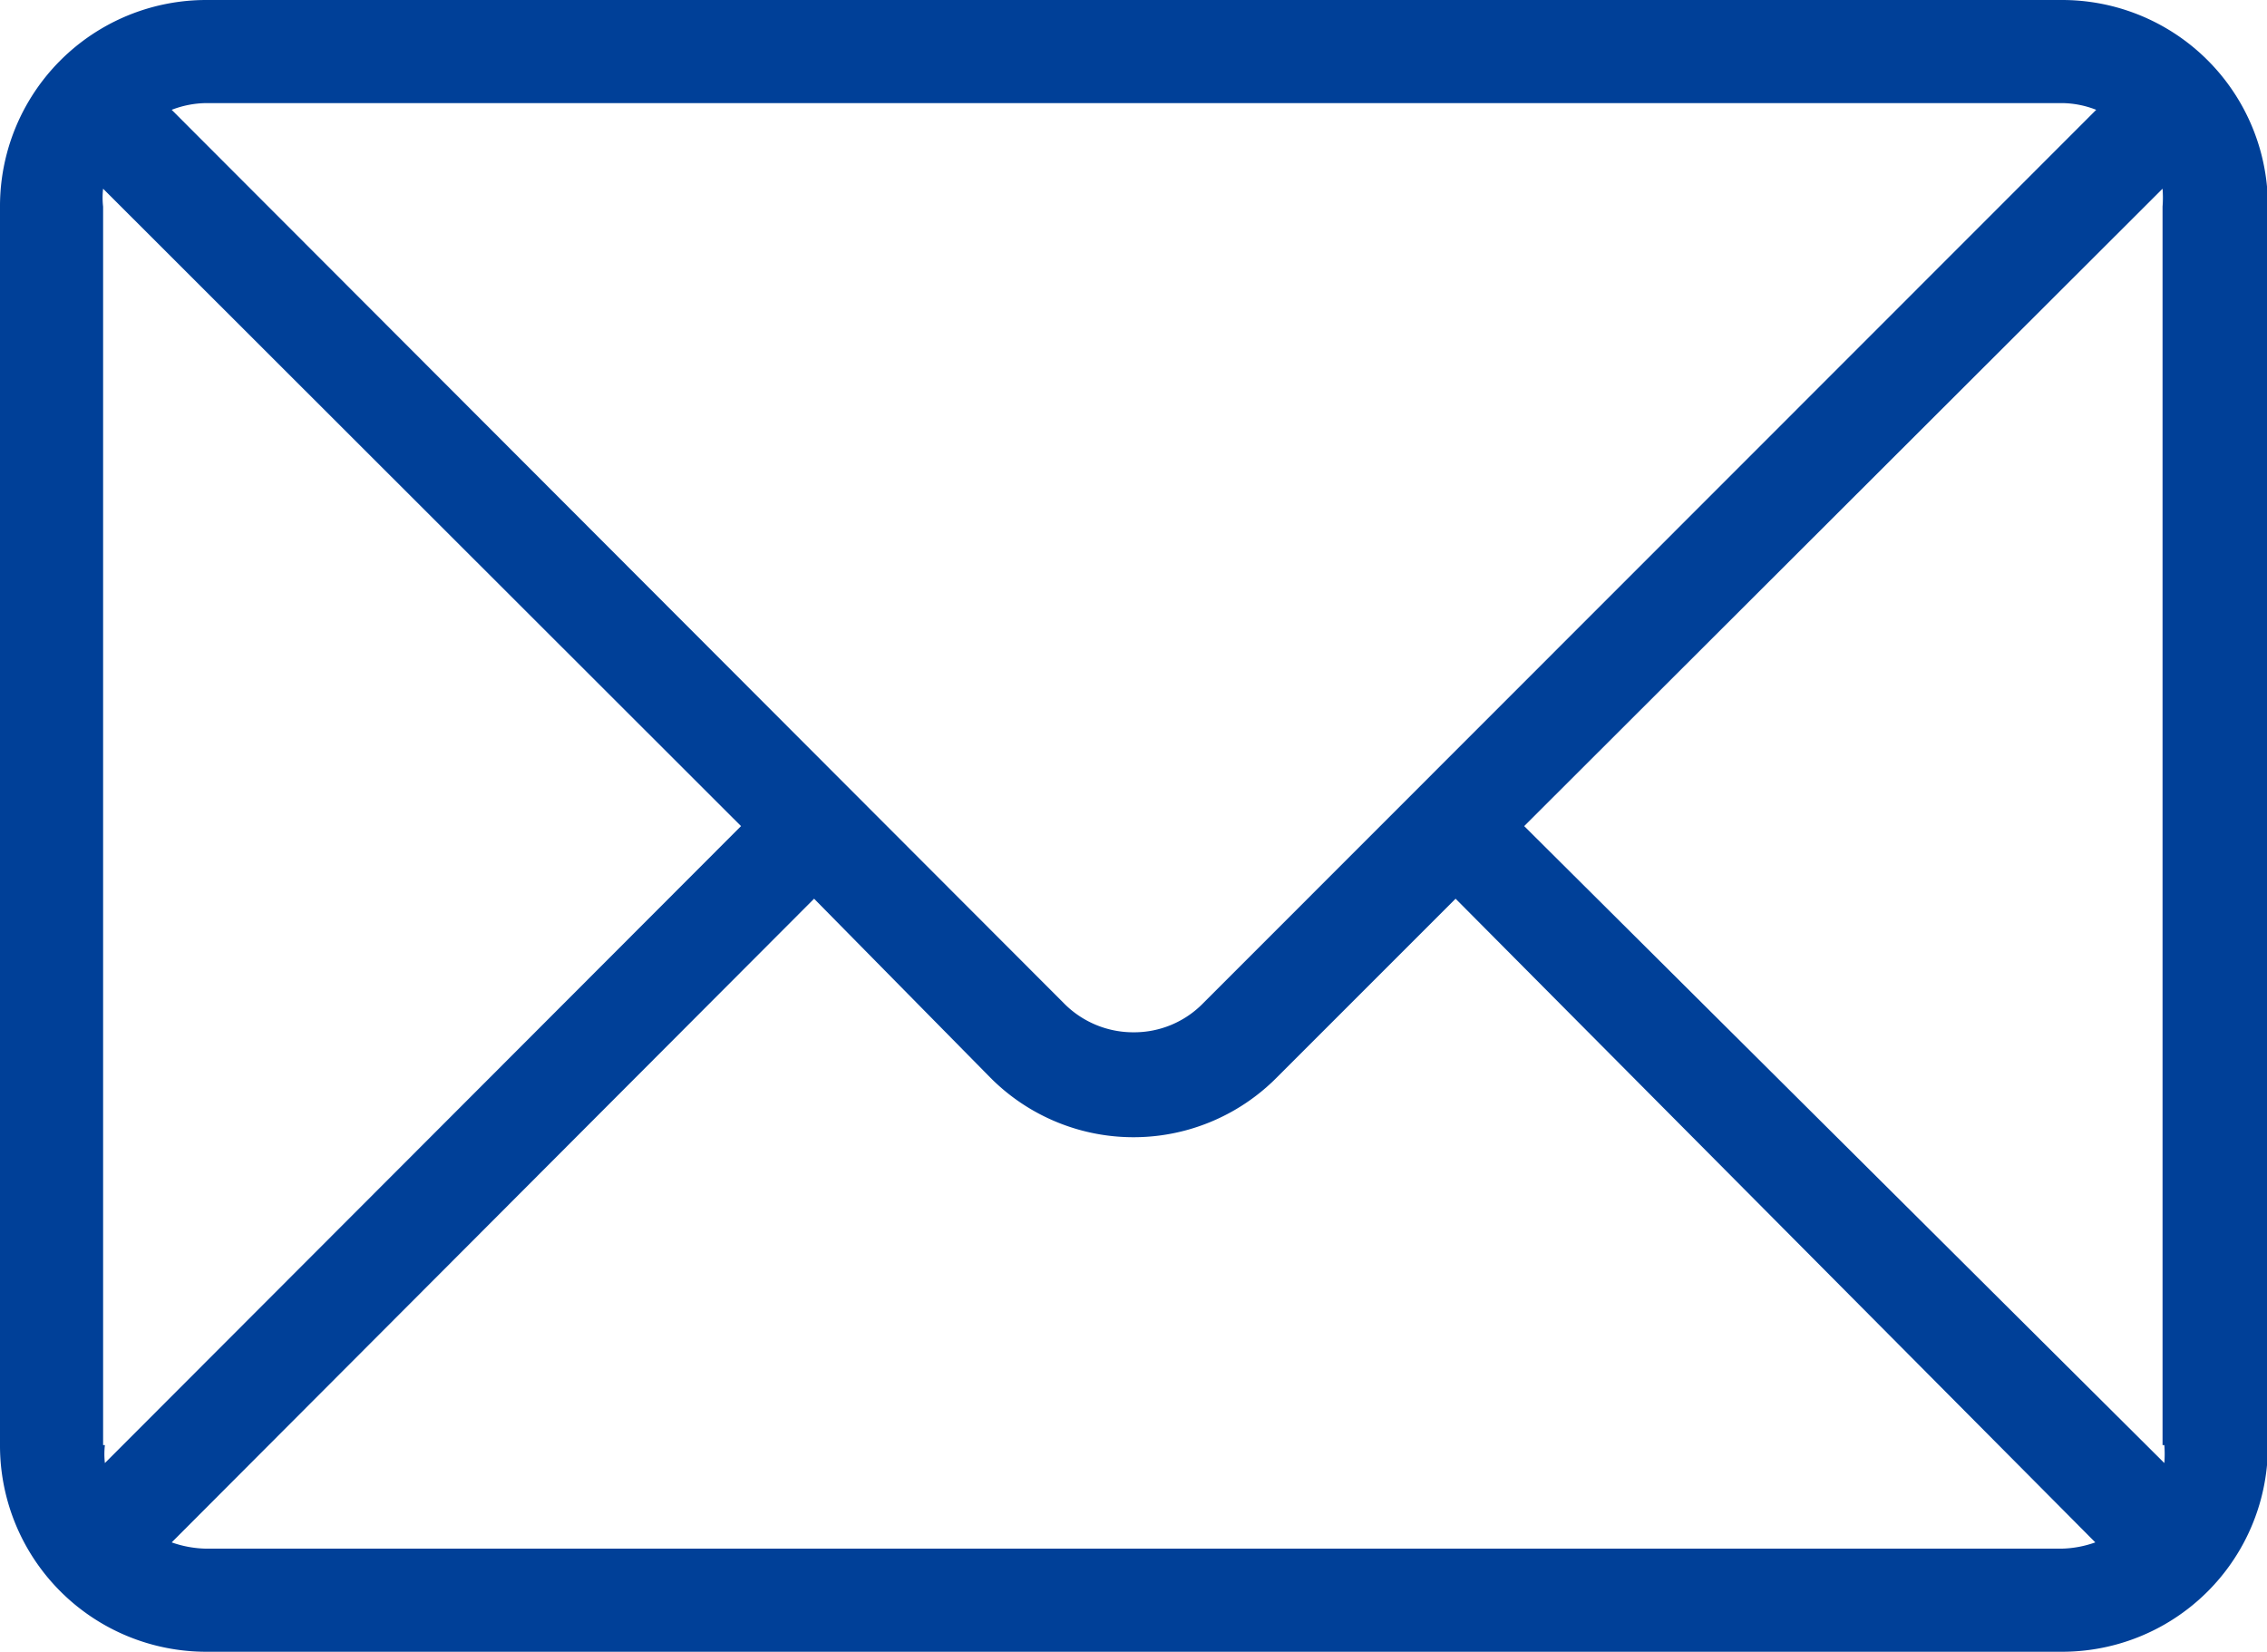 <svg xmlns="http://www.w3.org/2000/svg" viewBox="0 0 50.57 36.85"><defs><style>.cls-1{fill:#004098;fill-rule:evenodd;}</style></defs><g id="图层_2" data-name="图层 2"><g id="图层_1-2" data-name="图层 1"><path class="cls-1" d="M48.28,32.24a2.58,2.58,0,0,1,0,.4L34,18.43,48.24,4.21a2.58,2.58,0,0,1,0,.4V32.24ZM46,34.55H4.6a2.44,2.44,0,0,1-.77-.14L18.16,20.05l3.94,4a4.5,4.5,0,0,0,6.37,0l4-4L46.74,34.41a2.38,2.38,0,0,1-.76.14M2.3,32.24V4.61a1.75,1.75,0,0,1,0-.4L16.53,18.43,2.34,32.64a1.75,1.75,0,0,1,0-.4M4.6,2.3H46a2.14,2.14,0,0,1,.76.15L26.84,22.38a2.15,2.15,0,0,1-1.55.65,2.17,2.17,0,0,1-1.56-.65L3.83,2.45A2.2,2.2,0,0,1,4.6,2.3M46,0H4.6A4.6,4.6,0,0,0,0,4.61V32.24a4.6,4.6,0,0,0,4.6,4.61H46a4.59,4.59,0,0,0,4.59-4.61V4.61A4.59,4.59,0,0,0,46,0"/></g></g></svg>